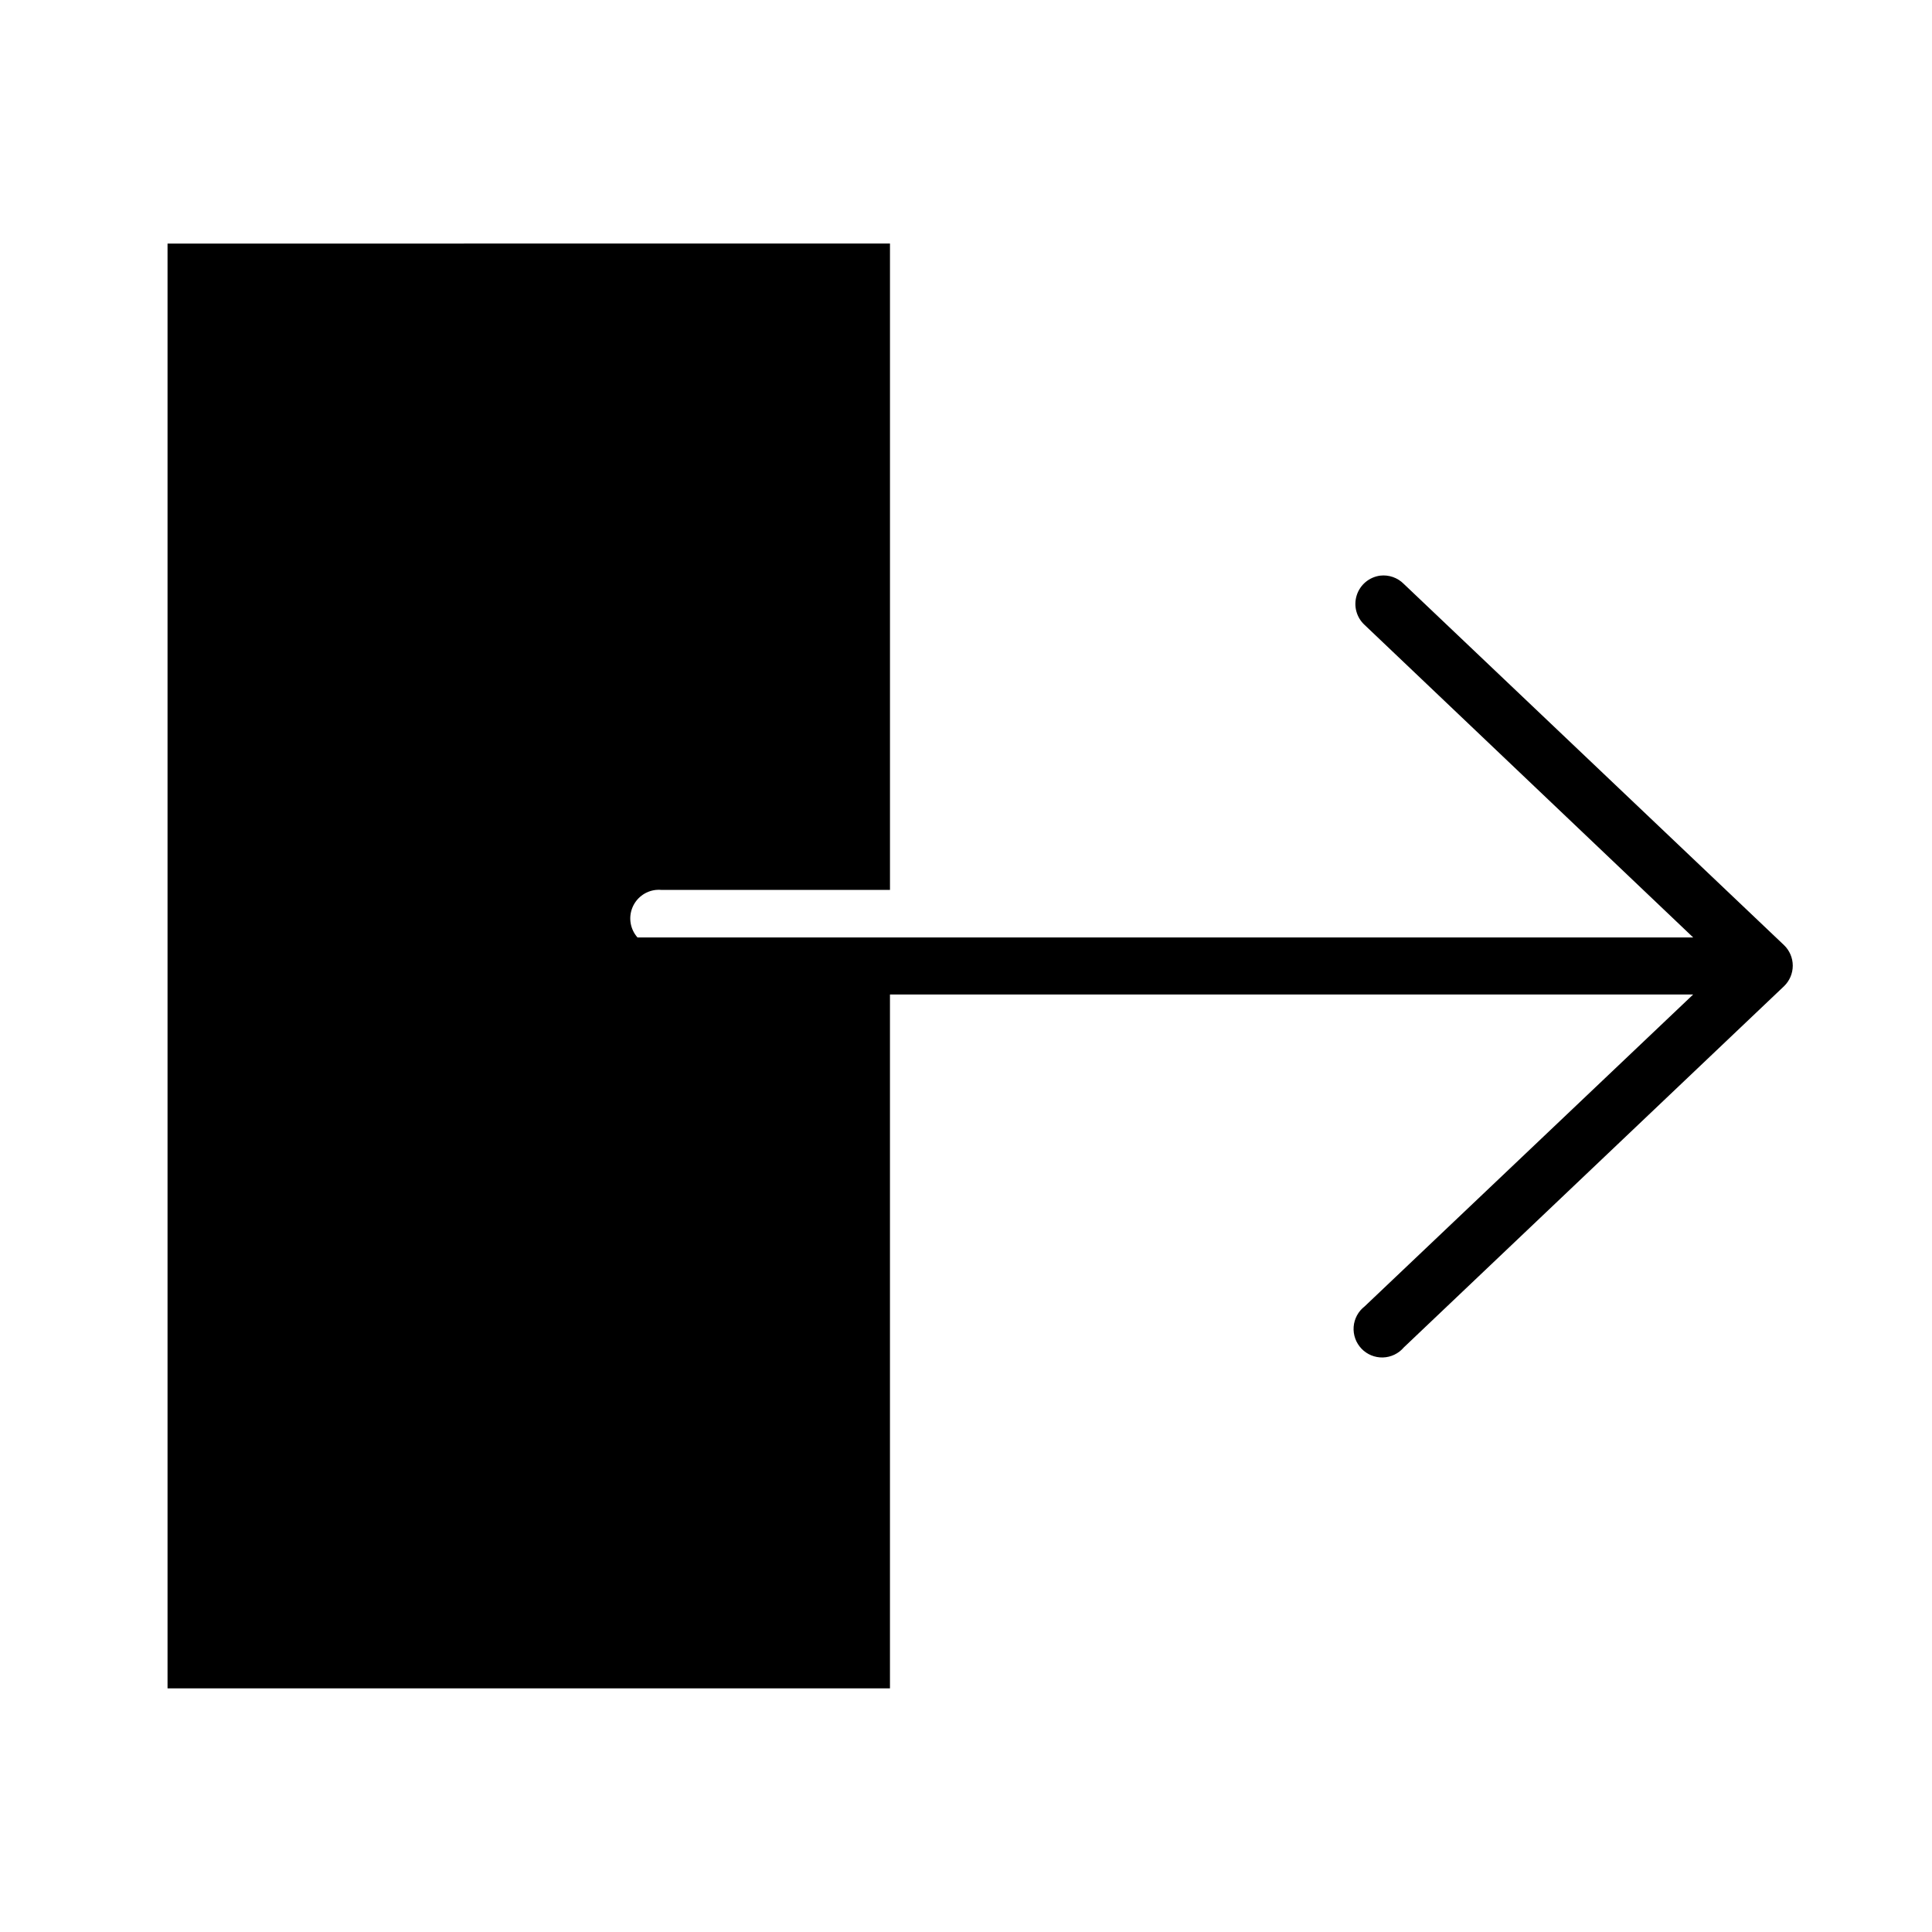 <?xml version="1.0" encoding="UTF-8"?>
<!-- Uploaded to: ICON Repo, www.iconrepo.com, Generator: ICON Repo Mixer Tools -->
<svg fill="#000000" width="800px" height="800px" version="1.1" viewBox="144 144 512 512" xmlns="http://www.w3.org/2000/svg">
 <path d="m188.4 208.55v382.89h191.45v-183.89h212.86l-87.066 82.656c-1.695 1.312-2.754 3.281-2.914 5.414-0.156 2.137 0.598 4.242 2.078 5.789 1.48 1.547 3.547 2.394 5.688 2.332 2.141-0.066 4.156-1.035 5.539-2.672l100.76-95.723c1.473-1.426 2.305-3.383 2.305-5.434 0-2.047-0.832-4.008-2.305-5.43l-100.76-95.723c-1.645-1.672-3.969-2.488-6.297-2.207-2.91 0.395-5.328 2.434-6.203 5.234-0.879 2.801-0.055 5.856 2.109 7.836l87.066 82.812h-279.77c-1.887-2.129-2.426-5.133-1.398-7.785s3.449-4.508 6.281-4.809c0.523-0.055 1.051-0.055 1.574 0h60.457v-171.3z"/>
</svg>
